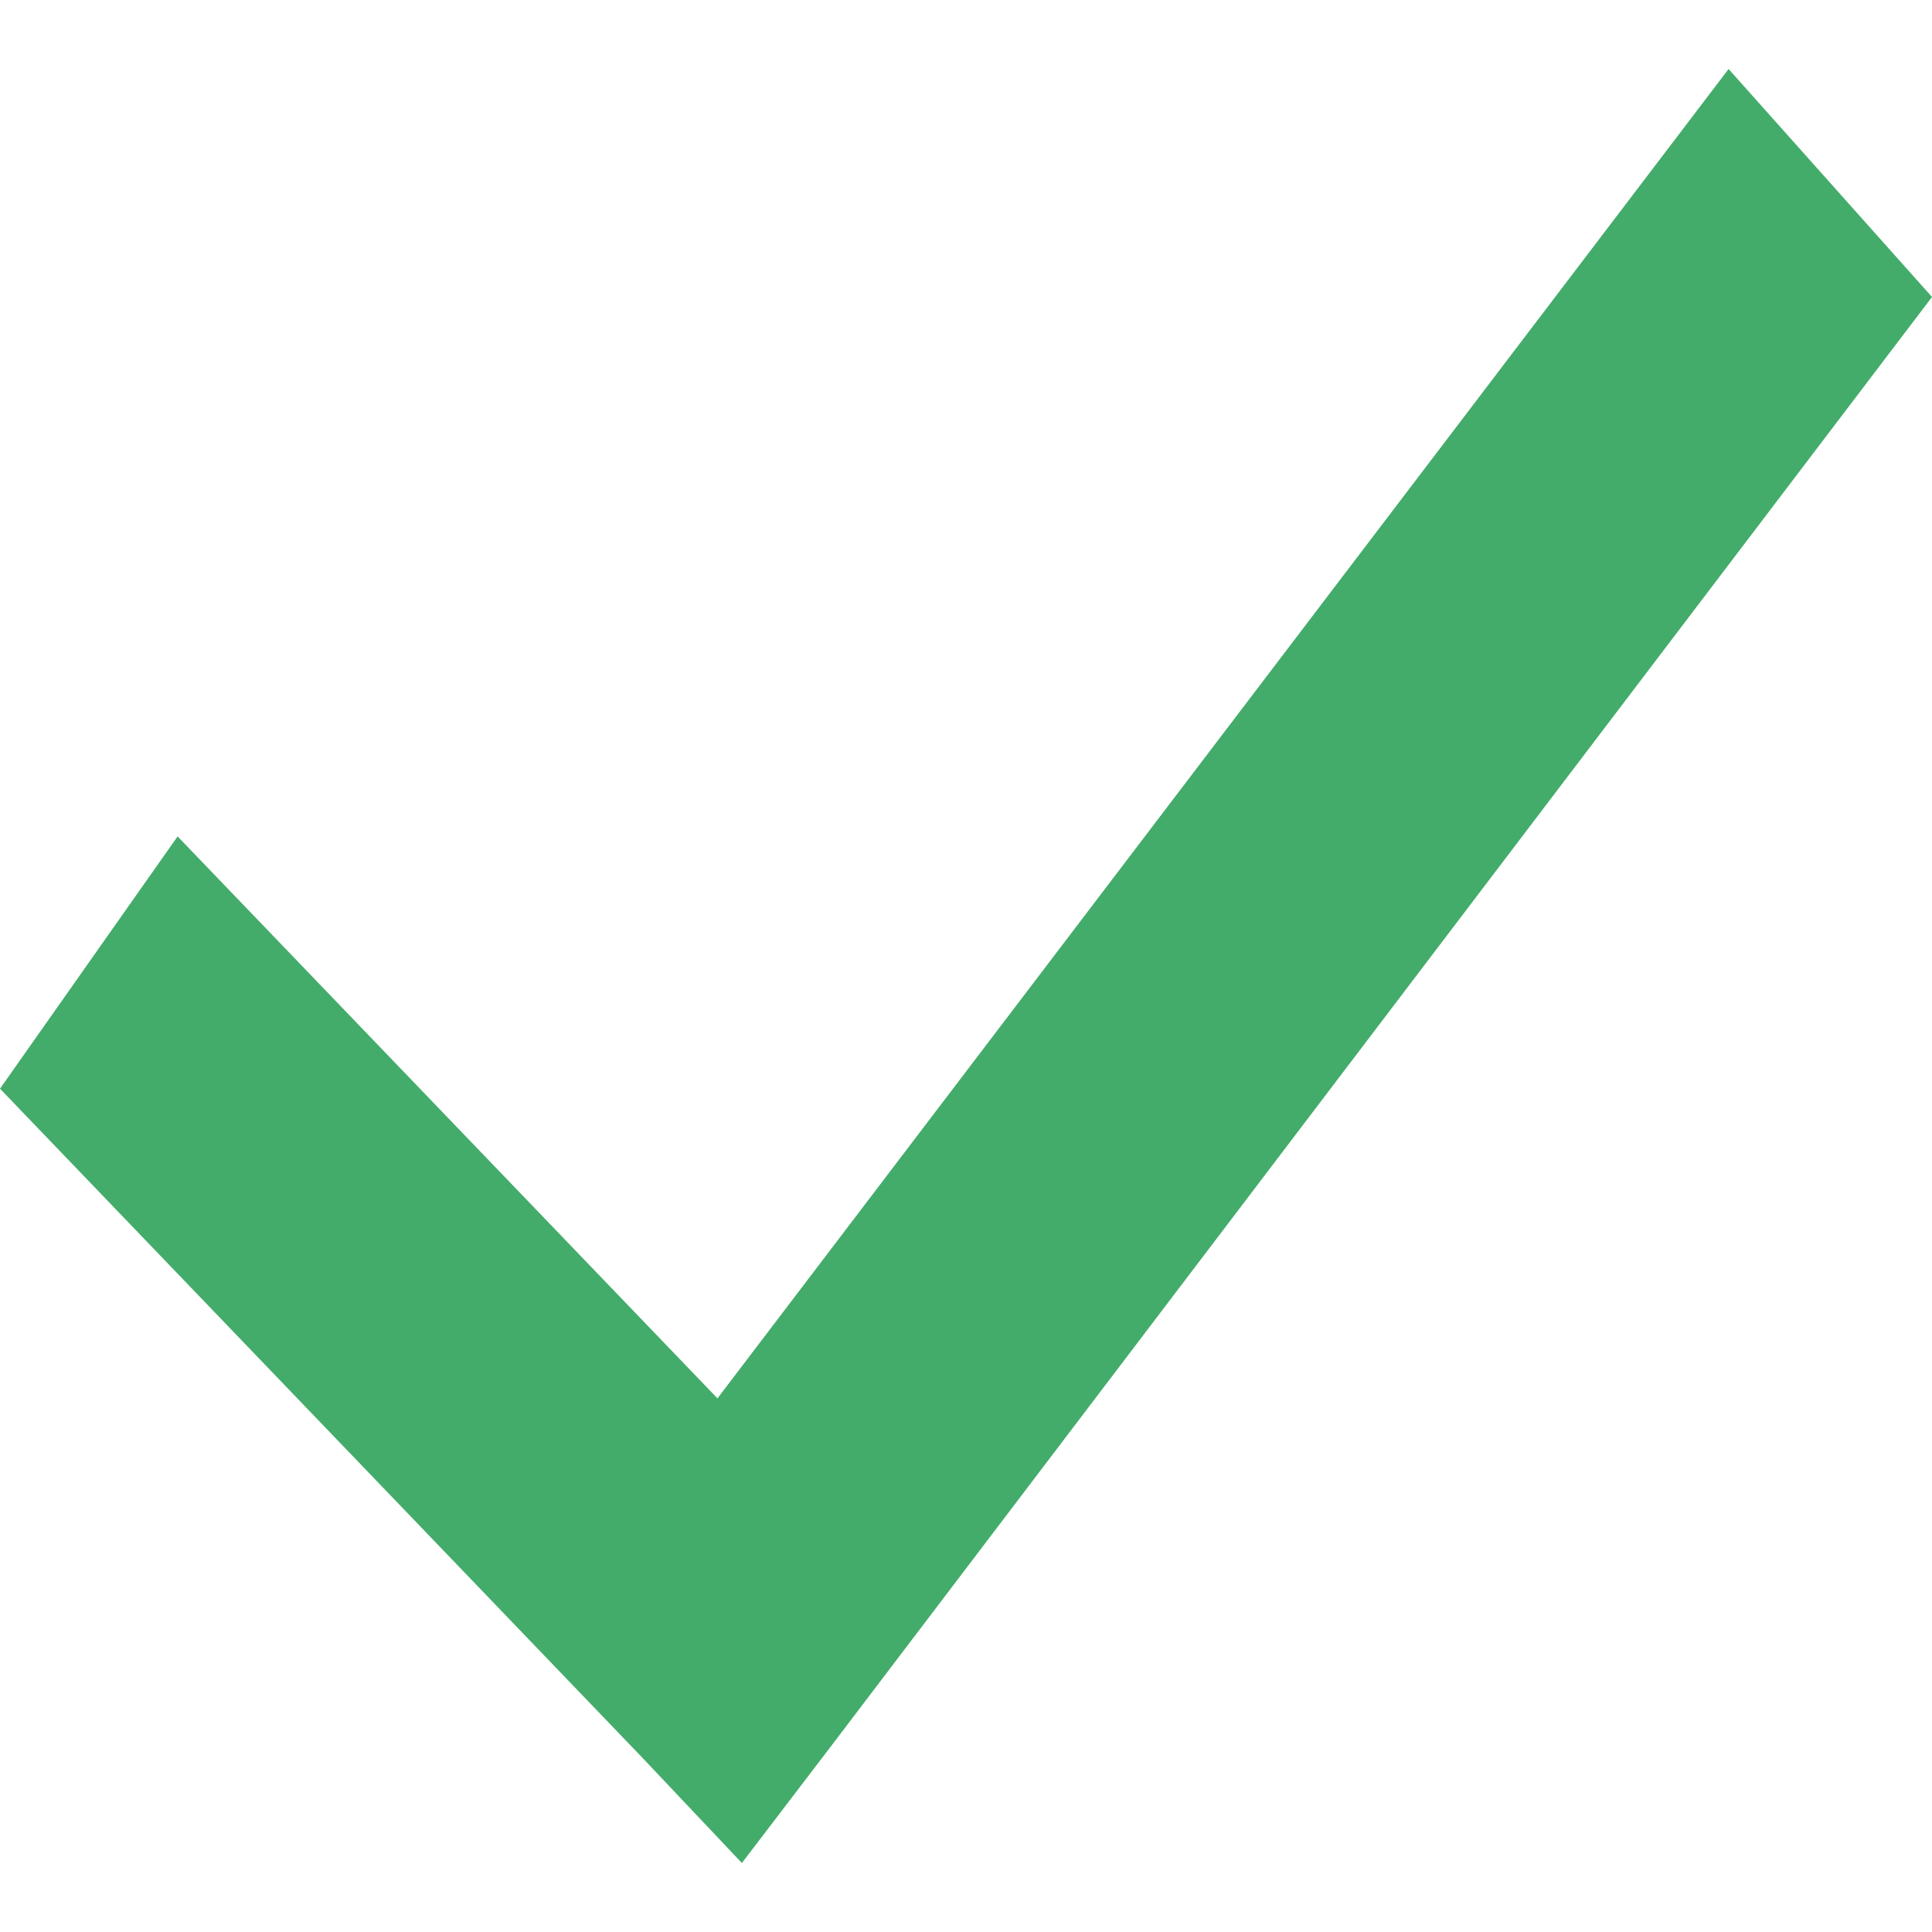 <svg width="14" height="14" viewBox="0 0 14 14" fill="none" xmlns="http://www.w3.org/2000/svg">
    <path d="M12.526 0.5L5.199 10.133L1.287 6.061L0 7.889L4.649 12.731L5.376 13.5L6.03 12.643L14 2.152L12.526 0.5Z" fill="#43AC6A"></path>
</svg>